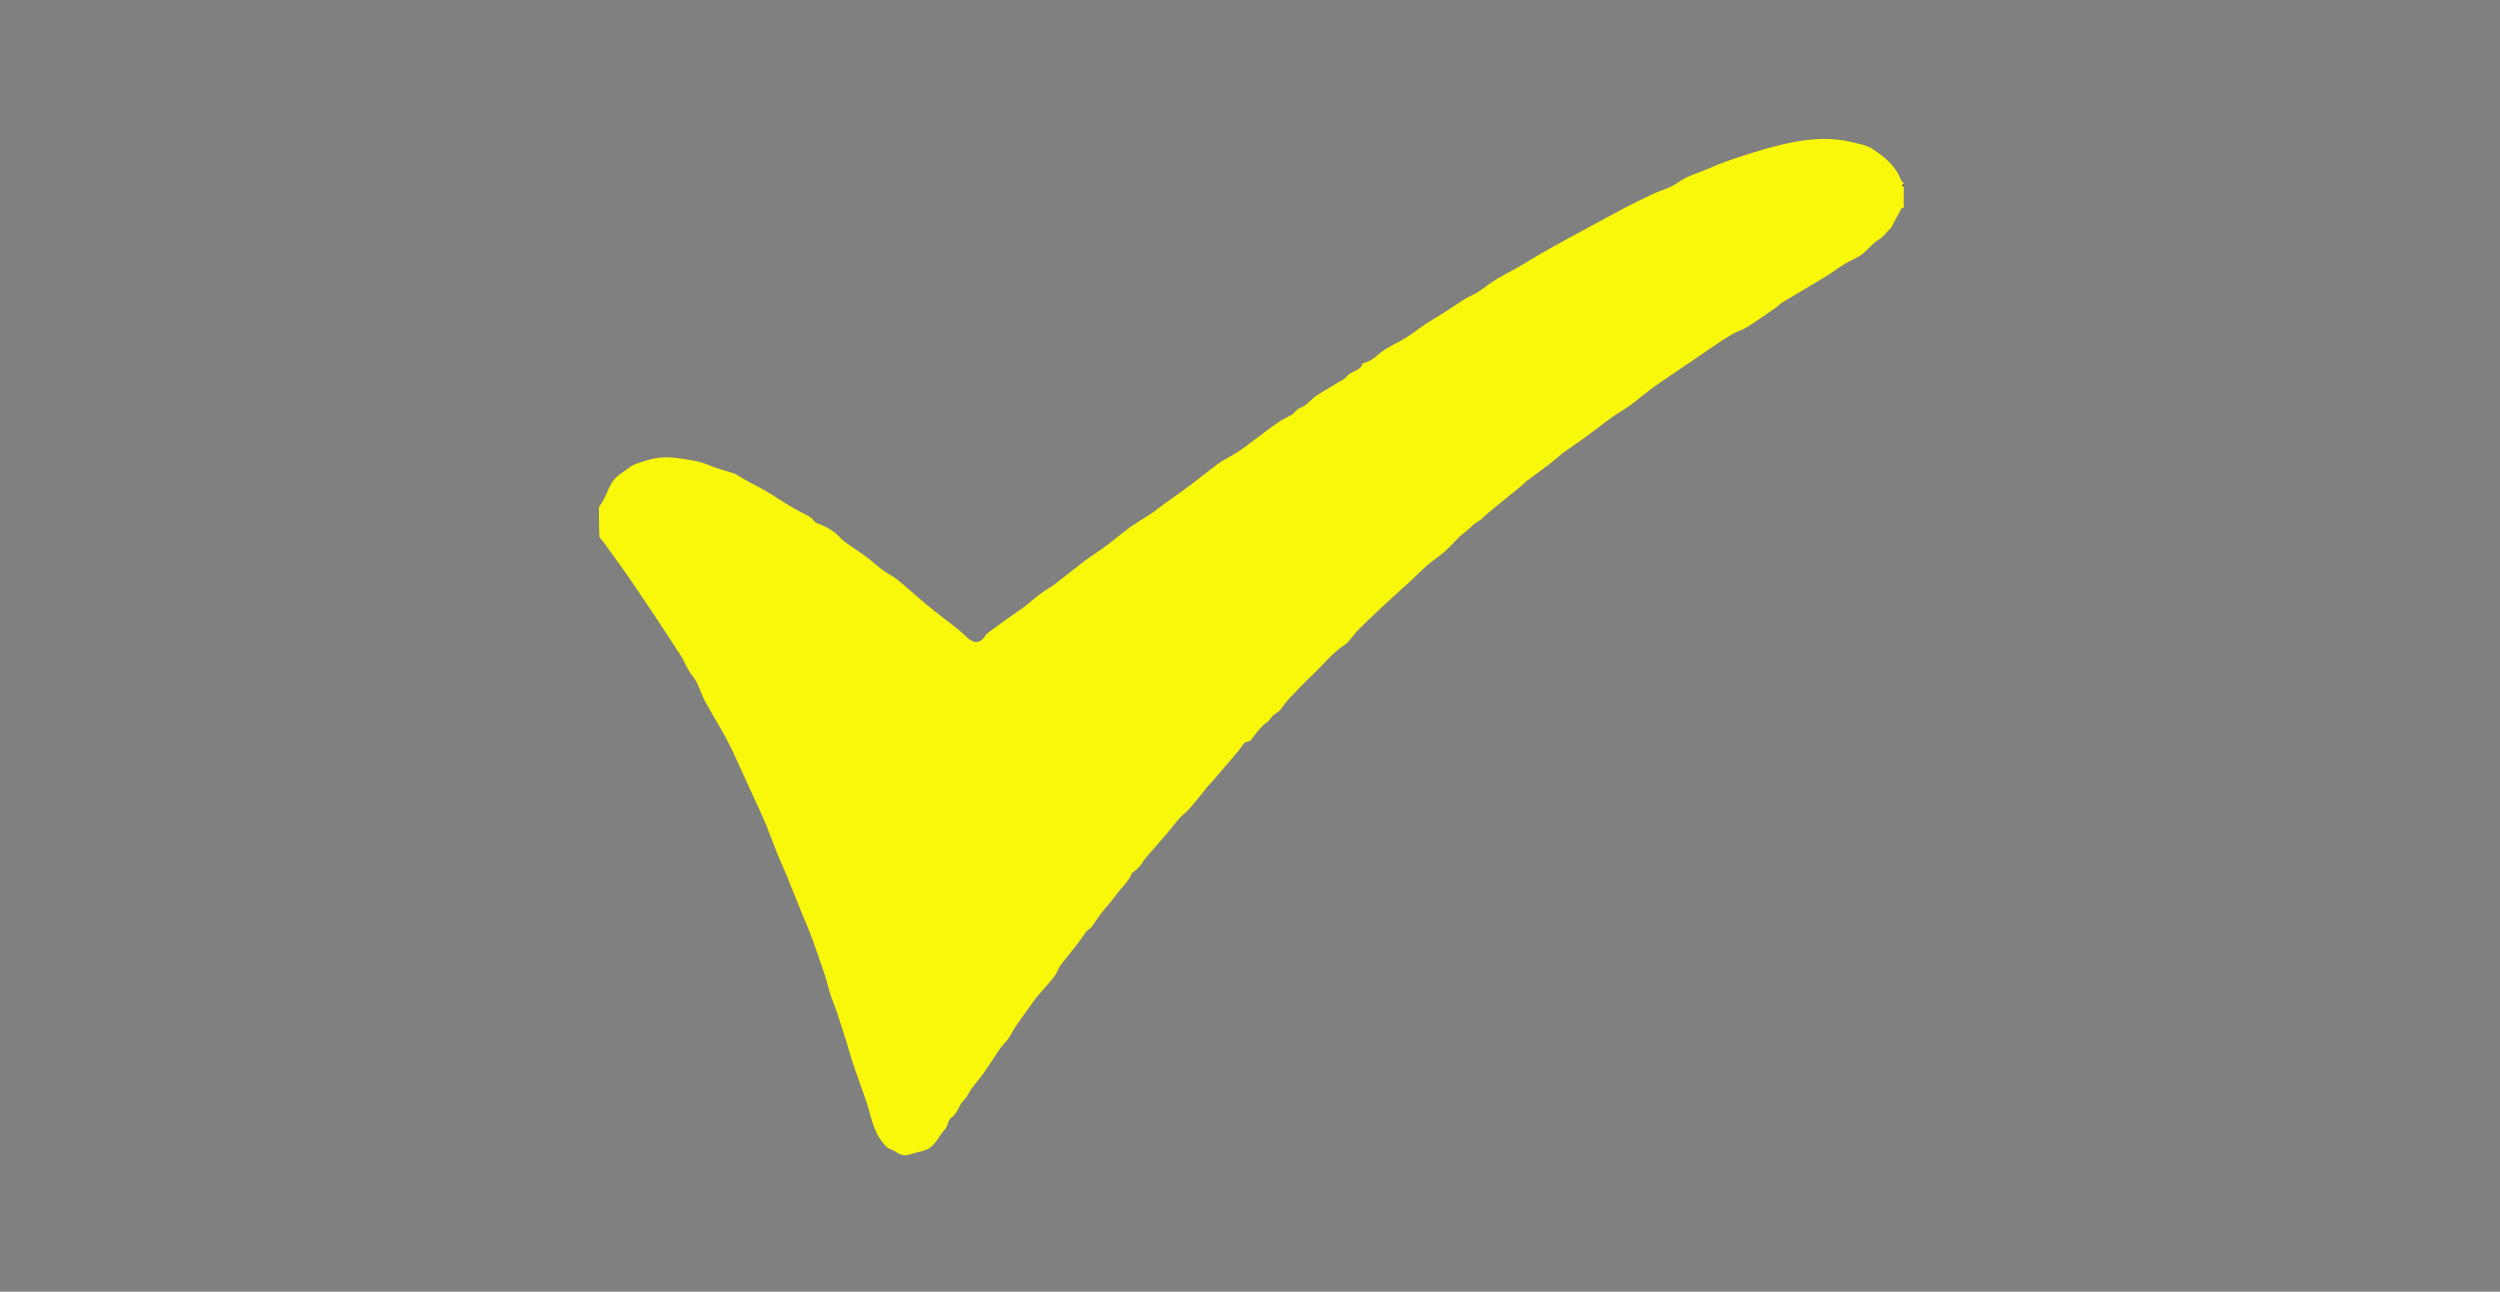 <?xml version="1.0" encoding="utf-8"?>
<!-- Generator: Adobe Illustrator 24.3.0, SVG Export Plug-In . SVG Version: 6.00 Build 0)  -->
<svg version="1.1" id="Layer_1" xmlns="http://www.w3.org/2000/svg" xmlns:xlink="http://www.w3.org/1999/xlink" x="0px" y="0px"
	 viewBox="0 0 1920 992" style="enable-background:new 0 0 1920 992;" xml:space="preserve">
<rect x="0" y="0" width="1920" height="992" fill="#808080" stroke="none"/>
<style type="text/css">
	.st0{fill:none;}
	.st1{fill:#F9F70A;}
</style>
<path class="st0" d="M1462,160c0,277.6,0,555.2,0,832.9c-333.9,0-667.8,0-1002,0c0-193,0-386,0.3-579.8c2.4,2.2,4.5,5.2,6.7,8.2
	c5.1,7.1,10.3,14.1,15.3,21.3c6.9,10.1,13.8,20.2,20.5,30.4c5.7,8.6,11.2,17.3,16.9,25.9c1.4,2.2,3,4.3,4.3,6.6
	c1.8,3.2,3.1,6.6,5,9.7c1.8,3,4.4,5.6,6,8.8c2.4,4.7,3.8,9.8,6.3,14.4c5.4,10,11.6,19.5,16.8,29.6c4.7,8.9,8.7,18.2,12.9,27.3
	c3.7,8.1,7.4,16.1,11.1,24.2c2.2,4.9,4.5,9.7,6.5,14.7c2.8,7,5.3,14.2,8.2,21.3c2.2,5.6,4.9,11,7.2,16.6c4,9.8,7.8,19.6,11.8,29.4
	c2.4,6,5.1,11.8,7.3,17.8c3.6,9.7,6.9,19.5,10.2,29.3c1,2.9,1.7,5.9,2.6,8.9c0.7,2.5,1.3,5.1,2.2,7.6c1.4,4,3.2,7.9,4.5,12
	c2.6,7.6,5,15.3,7.4,23c1.9,5.9,3.4,12,5.4,17.8c3.1,9,6.4,17.9,9.5,26.9c3.8,11.1,5.2,23.1,12.9,32.6c1.6,2,3.5,4.5,5.8,5.1
	c4.6,1.3,8,6.1,13.5,4.5c4-1.1,8.1-2.2,12.2-3.3c8.7-2.2,11.1-10.8,16.4-16.4c2.2-2.3,2.3-7.1,4.7-8.8c5.3-3.7,5.9-10.3,10.4-14.4
	c2.2-2,3.2-5.2,5-7.7c3.2-4.3,6.8-8.3,9.9-12.7c4.4-6.2,8.3-12.7,12.7-19c1.7-2.5,4.2-4.5,5.9-7c2.1-3,3.6-6.3,5.6-9.3
	c3.4-5.1,7.1-10.1,10.7-15.1c2.1-2.9,4.1-5.9,6.4-8.6c4.1-4.9,8.6-9.5,12.5-14.6c2.2-2.8,3.2-6.4,5.3-9.3c4.2-5.6,8.8-11,13.1-16.5
	c2.2-2.9,4.1-6.1,6.3-8.9c1-1.3,2.9-2,3.9-3.3c3.3-4.4,6.1-9.1,9.6-13.3c3-3.6,6.2-7.1,8.9-10.9c4.2-5.9,10.1-10.7,12.8-17.7
	c0.1-0.2,0.6-0.2,0.8-0.4c1.6-1.3,3.3-2.5,4.7-4.1c1.8-2.2,3.2-4.7,5-6.9c5.2-6.1,10.5-12,15.7-18.1c3.4-3.9,6.4-8.1,9.9-12
	c2.7-3,6-5.4,8.6-8.4c4.7-5.4,9.1-11.1,13.6-16.6c1.1-1.3,2.3-2.4,3.4-3.7c3.8-4.4,7.5-8.8,11.3-13.2c2.9-3.4,5.8-6.8,8.7-10.2
	c2.1-2.4,3.9-6.6,6.3-6.9c3.4-0.4,3.9-2.4,5.4-4.3c2.9-3.7,5.9-7.7,9.7-10.3c2.9-2,3.8-5.3,7.3-7.2c3.8-2,6-6.9,9.2-10.3
	c6-6.3,12-12.7,18.3-18.7c8.4-7.9,15.4-17.1,25.2-23.6c4-2.7,6.5-7.5,10-11c5.9-6,12.1-11.7,18.2-17.5c7.5-6.9,15.1-13.7,22.5-20.6
	c4.4-4,8.5-8.4,13-12.2c4.4-3.7,9.3-6.8,13.6-10.7c5.1-4.6,9.3-10.2,14.7-14.2c2.5-1.8,4.6-3.9,6.8-5.9c1.8-1.6,3.9-2.7,6.2-4.3
	c1.7-1.6,3.3-3.3,5.1-4.8c8.4-6.8,16.8-13.6,25.1-20.4c1.9-1.5,3.4-3.4,5.3-4.8c4.3-3.3,8.7-6.3,13-9.5c2.5-1.9,5-3.8,7.4-5.8
	c2.8-2.2,5.4-4.6,8.2-6.7c5.3-3.9,10.8-7.4,16.1-11.3c7-5.1,13.7-10.5,20.7-15.5c4.5-3.2,9.4-5.8,13.9-9.1
	c5.9-4.3,11.3-9.2,17.2-13.4c9.5-6.7,19.2-13.1,28.7-19.6c3.3-2.2,6.5-4.4,9.8-6.7c4.4-3,8.7-6.1,13.2-9c3.4-2.3,6.9-4.5,10.6-6.5
	c3.2-1.7,6.8-2.7,9.9-4.6c7.2-4.6,14.2-9.5,21.3-14.4c2.2-1.5,4-3.6,6.3-4.9c10.9-6.6,21.8-12.9,32.7-19.5c4.9-3,9.4-6.6,14.3-9.5
	c4.4-2.7,9.4-4.4,13.5-7.5c4.8-3.5,8.5-8.8,13.5-11.7c3.8-2.2,5.6-5.8,8.6-8.4c1.1-0.9,1.5-2.6,2.2-3.9c2-3.8,4-7.5,6.1-11.2
	C1460.4,160,1461.4,160.1,1462,160z"/>
<path class="st0" d="M460,389c0-129.3,0-258.6,0-387.9c334,0,668,0,1002,0c0,46,0,92-0.3,138.8c-0.8,0.2-1.5-0.4-1.7-1.1
	c-3.9-11.1-12.6-18.1-21.8-24.1c-4.9-3.2-11.3-4.2-17.2-5.6c-14.6-3.5-29.4-2.6-44,0.3c-9.2,1.8-18.4,4.2-27.4,7
	c-12,3.7-24.1,7.3-35.5,12.4c-8.6,3.9-18,6-26,11.9c-5.4,3.9-12.4,5.5-18.6,8.4c-7.5,3.5-15,7.2-22.3,11c-9.3,4.9-18.6,10-27.8,15
	c-9.7,5.3-19.4,10.5-29.1,15.9c-8.7,4.9-17.3,10.2-25.9,15.2c-5.2,3-10.7,5.6-15.8,8.8c-4.7,2.9-9,6.5-13.7,9.5
	c-3.3,2.1-7.1,3.6-10.5,5.6c-5.3,3.2-10.3,6.8-15.5,10.2c-5,3.2-10.1,6.1-15.1,9.4c-4.8,3.2-9.2,6.9-14.1,9.9
	c-5.4,3.3-11.3,5.8-16.6,9.3c-5.1,3.4-9.1,8.7-15.6,10c-0.4,0.1-1.1,0.3-1.2,0.7c-1.8,5.8-8.5,5.3-11.8,9.4
	c-1.8,2.2-4.7,3.5-7.2,5.1c-5.4,3.3-11,6.4-16.3,10c-4.2,2.9-7.6,7.7-12.2,9.2c-3.6,1.2-4.6,4.2-7.3,5.7c-3.6,2-7.5,3.7-10.8,6.1
	c-8.3,6-16.4,12.3-24.7,18.4c-2.6,1.9-5.4,3.7-8.2,5.4c-4,2.4-8.2,4.4-12,7.2c-7.6,5.5-14.8,11.5-22.4,17.2
	c-7,5.2-14.2,10.2-21.3,15.3c-2.5,1.8-4.9,3.9-7.4,5.6c-5.5,3.6-11.3,6.9-16.6,10.7c-6.3,4.5-12.2,9.7-18.4,14.3
	c-5.6,4.2-11.5,7.8-17.1,12c-7.8,5.9-15.4,12.1-23.2,18.1c-3.2,2.4-6.9,4.3-10.2,6.7c-4.7,3.6-9.1,7.5-13.8,11.1
	c-3.9,3-8.1,5.6-12.1,8.4c-4.9,3.5-9.7,7.1-14.6,10.7c-0.6,0.5-1.3,1-1.7,1.7c-3.5,6.2-8.5,7.1-14,2.2c-2.3-2-4.4-4.3-6.8-6.2
	c-6.8-5.4-13.8-10.5-20.6-16c-5.2-4.2-10.2-8.8-15.4-13.1c-4.1-3.5-8.1-7.1-12.4-10.4c-3.1-2.3-6.7-3.9-9.8-6.2
	c-4.4-3.3-8.4-7.1-12.8-10.4c-5.4-4-11.2-7.6-16.6-11.6c-3.1-2.4-5.5-5.7-8.8-7.9c-3.5-2.4-7.4-4.6-11.4-5.8c-3.2-0.9-4-3.8-6.3-5.2
	c-4.5-2.6-9.4-4.8-13.9-7.5c-6.8-4-13.4-8.5-20.2-12.5c-4.7-2.8-9.6-5.1-14.3-7.7c-3.8-2.1-7.3-4.9-11.3-6.2c-6-1.9-12.1-3.5-18.1-6
	c-7-3-15-4-22.6-5.2c-5.4-0.8-11-1.2-16.3-0.4c-5.8,0.8-11.5,2.9-17.2,4.7c-2.3,0.7-4.4,2.2-6.3,3.7c-3.7,2.8-8.1,5.3-10.8,8.9
	c-3.3,4.4-5,9.8-7.6,14.8C462.7,385.6,461.2,387.2,460,389z"/>
<path class="st1" d="M460,389.5c1.2-2.2,2.7-3.9,3.6-5.8c2.6-4.9,4.3-10.4,7.6-14.8c2.7-3.6,7-6.1,10.8-8.9c1.9-1.4,4-2.9,6.3-3.7
	c5.6-1.9,11.3-3.9,17.2-4.7c5.3-0.7,11-0.4,16.3,0.4c7.7,1.2,15.6,2.2,22.6,5.2c6,2.5,12,4.1,18.1,6c4,1.3,7.5,4.1,11.3,6.2
	c4.8,2.6,9.7,4.9,14.3,7.7c6.8,4,13.4,8.5,20.2,12.5c4.5,2.7,9.3,4.8,13.9,7.5c2.3,1.3,3.1,4.2,6.3,5.2c4,1.2,7.9,3.4,11.4,5.8
	c3.2,2.2,5.6,5.5,8.8,7.9c5.4,4.1,11.2,7.6,16.6,11.6c4.4,3.3,8.4,7.1,12.8,10.4c3.1,2.3,6.7,3.9,9.8,6.2c4.3,3.3,8.3,6.9,12.4,10.4
	c5.1,4.4,10.1,8.9,15.4,13.1c6.8,5.4,13.8,10.6,20.6,16c2.4,1.9,4.5,4.1,6.8,6.2c5.5,4.9,10.5,4,14-2.2c0.4-0.7,1.1-1.2,1.7-1.7
	c4.8-3.6,9.7-7.2,14.6-10.7c4-2.9,8.2-5.5,12.1-8.4c4.7-3.6,9.1-7.5,13.8-11.1c3.2-2.4,6.9-4.3,10.2-6.7
	c7.8-5.9,15.4-12.2,23.2-18.1c5.6-4.2,11.5-7.9,17.1-12c6.2-4.6,12.1-9.8,18.4-14.3c5.3-3.8,11.1-7.1,16.6-10.7
	c2.6-1.7,4.9-3.8,7.4-5.6c7.1-5.1,14.3-10.1,21.3-15.3c7.5-5.6,14.8-11.6,22.4-17.2c3.7-2.7,8-4.7,12-7.2c2.8-1.7,5.6-3.4,8.2-5.4
	c8.2-6.1,16.3-12.4,24.7-18.4c3.3-2.4,7.2-4.1,10.8-6.1c2.7-1.5,3.7-4.4,7.3-5.7c4.6-1.6,7.9-6.4,12.2-9.2c5.2-3.6,10.9-6.6,16.3-10
	c2.5-1.6,5.5-2.9,7.2-5.1c3.3-4.1,10-3.6,11.8-9.4c0.1-0.3,0.8-0.6,1.2-0.7c6.5-1.4,10.4-6.6,15.6-10c5.3-3.5,11.2-6,16.6-9.3
	c4.9-3,9.3-6.7,14.1-9.9c4.9-3.3,10.1-6.2,15.1-9.4c5.2-3.3,10.3-6.9,15.5-10.2c3.4-2.1,7.1-3.5,10.5-5.6c4.7-3,9-6.6,13.7-9.5
	c5.1-3.2,10.6-5.8,15.8-8.8c8.7-5,17.2-10.3,25.9-15.2c9.6-5.4,19.3-10.6,29.1-15.9c9.3-5,18.5-10.1,27.8-15
	c7.3-3.8,14.8-7.5,22.3-11c6.2-2.9,13.2-4.5,18.6-8.4c8-5.8,17.3-8,26-11.9c11.4-5.1,23.5-8.7,35.5-12.4c9-2.8,18.1-5.2,27.4-7
	c14.6-2.8,29.3-3.8,44-0.3c5.9,1.4,12.3,2.4,17.2,5.6c9.1,6,17.9,13.1,21.8,24.1c0.2,0.7,1,1.2,1.7,1.5c0.3,0.1,0.3,0.6,0,1.1
	c-0.4,0.6-0.6,1.2-0.7,1.8c0.3-0.1,0.7-0.1,1-0.2c0,5.4,0,10.7,0,16.5c-0.6,0.6-1.6,0.5-1.8,0.9c-2.1,3.7-4.1,7.5-6.1,11.2
	c-0.7,1.3-1.2,3-2.2,3.9c-3,2.6-4.8,6.1-8.6,8.4c-5.1,2.9-8.7,8.2-13.5,11.7c-4.1,3-9.1,4.8-13.5,7.5c-4.9,3-9.4,6.6-14.3,9.5
	c-10.8,6.6-21.8,12.9-32.7,19.5c-2.3,1.4-4.1,3.4-6.3,4.9c-7,4.9-14.1,9.8-21.3,14.4c-3,1.9-6.7,2.9-9.9,4.6
	c-3.6,2-7.1,4.2-10.6,6.5c-4.4,2.9-8.8,6-13.2,9c-3.3,2.2-6.5,4.5-9.8,6.7c-9.6,6.5-19.3,12.9-28.7,19.6
	c-5.9,4.2-11.3,9.1-17.2,13.4c-4.5,3.3-9.4,5.9-13.9,9.1c-7,5-13.7,10.4-20.7,15.5c-5.3,3.9-10.8,7.4-16.1,11.3
	c-2.9,2.1-5.5,4.5-8.2,6.7c-2.4,2-4.9,3.9-7.4,5.8c-4.3,3.2-8.7,6.3-13,9.5c-1.9,1.4-3.5,3.3-5.3,4.8c-8.4,6.8-16.8,13.5-25.1,20.4
	c-1.8,1.5-3.4,3.2-5.1,4.8c-2.3,1.5-4.4,2.7-6.2,4.3c-2.2,2-4.3,4.1-6.8,5.9c-5.4,4-9.6,9.7-14.7,14.2c-4.3,3.8-9.2,6.9-13.6,10.7
	c-4.5,3.9-8.6,8.2-13,12.2c-7.5,6.9-15.1,13.6-22.5,20.6c-6.2,5.7-12.3,11.5-18.2,17.5c-3.5,3.5-6,8.4-10,11
	c-9.8,6.5-16.8,15.8-25.2,23.6c-6.3,6-12.3,12.3-18.3,18.7c-3.2,3.4-5.4,8.3-9.2,10.3c-3.4,1.8-4.4,5.2-7.3,7.2
	c-3.8,2.6-6.7,6.6-9.7,10.3c-1.5,1.9-2,3.9-5.4,4.3c-2.4,0.3-4.2,4.5-6.3,6.9c-2.9,3.4-5.8,6.8-8.7,10.2c-3.8,4.4-7.5,8.8-11.3,13.2
	c-1.1,1.3-2.4,2.4-3.4,3.7c-4.5,5.5-8.9,11.2-13.6,16.6c-2.6,3-5.9,5.5-8.6,8.4c-3.5,3.9-6.5,8.1-9.9,12c-5.2,6.1-10.5,12-15.7,18.1
	c-1.8,2.2-3.2,4.7-5,6.9c-1.3,1.6-3.1,2.7-4.7,4.1c-0.2,0.2-0.7,0.2-0.8,0.4c-2.7,7-8.6,11.8-12.8,17.7c-2.7,3.8-5.9,7.3-8.9,10.9
	c-3.5,4.2-6.3,8.9-9.6,13.3c-1,1.3-2.8,2-3.9,3.3c-2.2,2.9-4.1,6-6.3,8.9c-4.3,5.6-8.9,10.9-13.1,16.5c-2.1,2.8-3.1,6.5-5.3,9.3
	c-3.9,5.1-8.4,9.7-12.5,14.6c-2.3,2.7-4.3,5.7-6.4,8.6c-3.6,5-7.2,10-10.7,15.1c-2,3-3.5,6.3-5.6,9.3c-1.7,2.5-4.2,4.5-5.9,7
	c-4.3,6.2-8.3,12.7-12.7,19c-3.1,4.4-6.7,8.4-9.9,12.7c-1.8,2.5-2.8,5.7-5,7.7c-4.5,4.1-5.1,10.7-10.4,14.4
	c-2.4,1.7-2.5,6.4-4.7,8.8c-5.3,5.6-7.8,14.2-16.4,16.4c-4.1,1.1-8.1,2.1-12.2,3.3c-5.5,1.6-8.9-3.2-13.5-4.5
	c-2.2-0.6-4.1-3.1-5.8-5.1c-7.7-9.5-9.1-21.5-12.9-32.6c-3.1-9-6.5-17.9-9.5-26.9c-2-5.9-3.6-11.9-5.4-17.8
	c-2.4-7.7-4.9-15.4-7.4-23c-1.4-4-3.1-8-4.5-12c-0.9-2.5-1.5-5.1-2.2-7.6c-0.8-3-1.6-6-2.6-8.9c-3.3-9.8-6.6-19.6-10.2-29.3
	c-2.2-6-4.9-11.9-7.3-17.8c-3.9-9.8-7.8-19.6-11.8-29.4c-2.3-5.6-4.9-11-7.2-16.6c-2.8-7-5.3-14.2-8.2-21.3c-2-5-4.3-9.8-6.5-14.7
	c-3.7-8.1-7.4-16.2-11.1-24.2c-4.2-9.1-8.2-18.4-12.9-27.3c-5.3-10-11.4-19.6-16.8-29.6c-2.5-4.6-4-9.7-6.3-14.4
	c-1.6-3.1-4.2-5.7-6-8.8c-1.9-3.1-3.2-6.5-5-9.7c-1.3-2.3-2.8-4.4-4.3-6.6c-5.6-8.7-11.2-17.4-16.9-25.9
	c-6.8-10.2-13.6-20.3-20.5-30.4c-5-7.2-10.2-14.2-15.3-21.3c-2.1-3-4.3-6-6.7-8.7C460,405.3,460,397.6,460,389.5z"/>
<path d="M1462,142.8c-0.3,0.3-0.7,0.4-1,0.4c0.2-0.6,0.3-1.2,0.7-1.5C1462,142,1462,142.5,1462,142.8z"/>
</svg>
